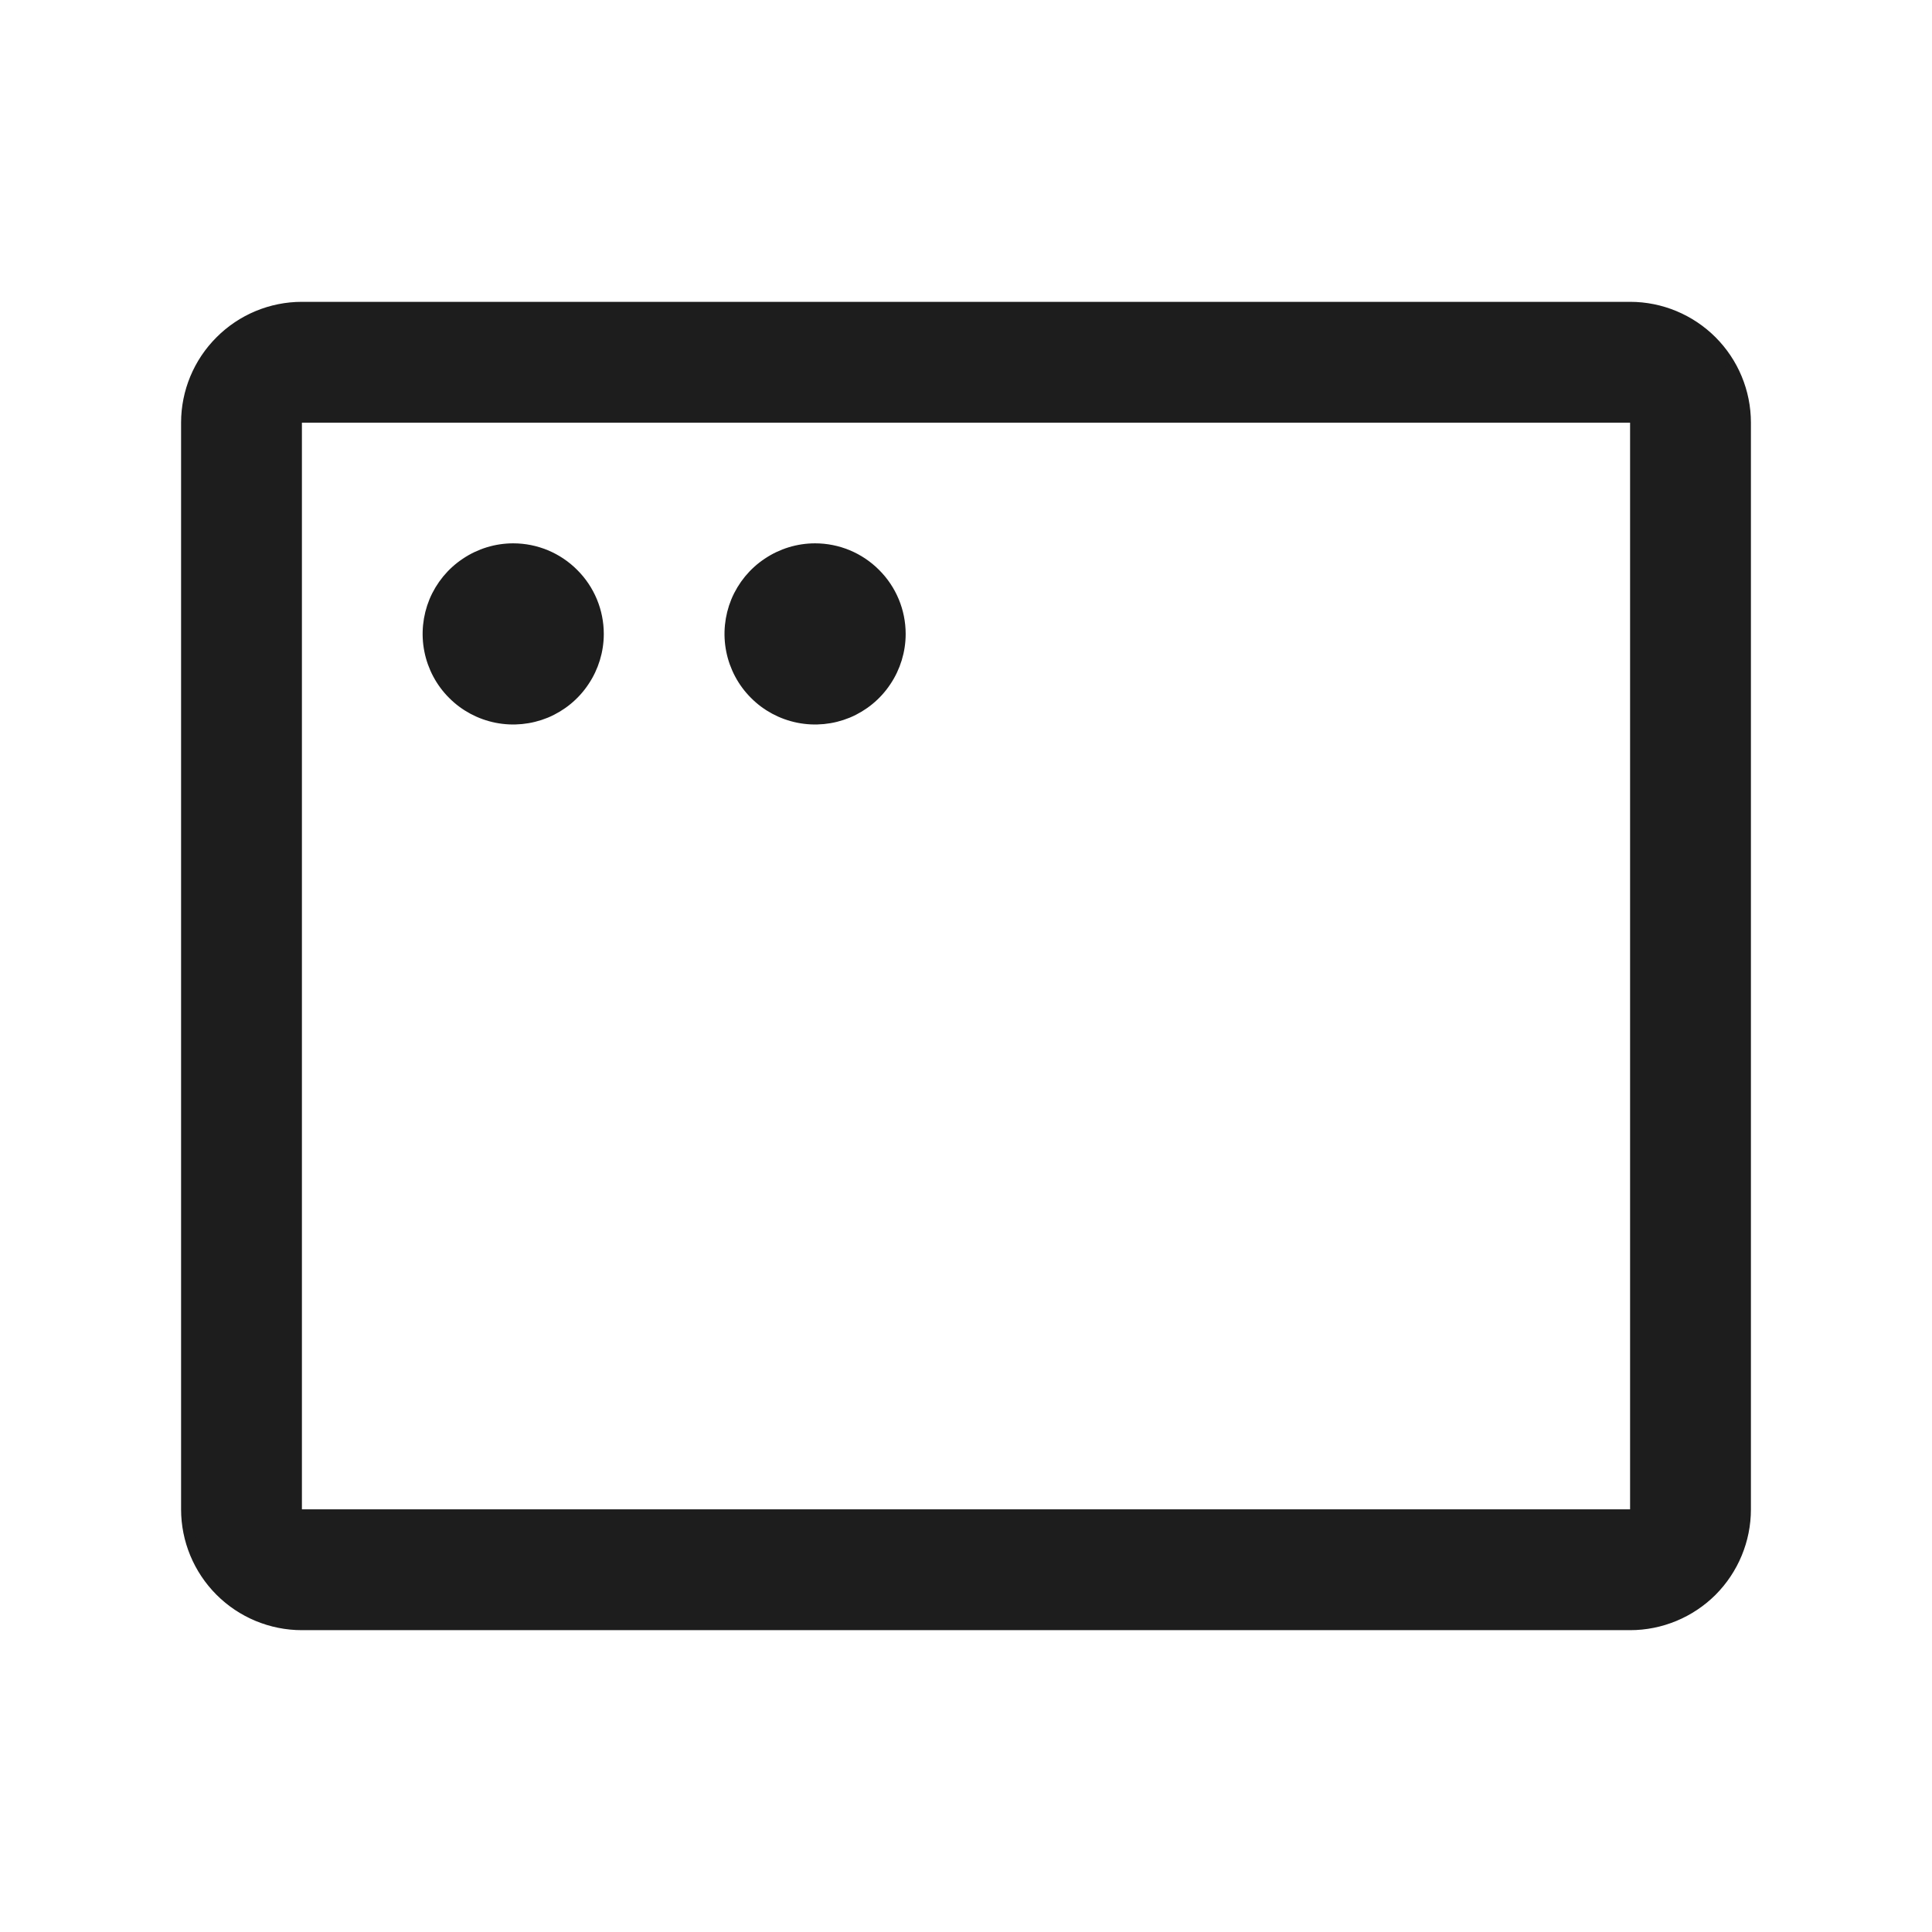 <svg xmlns:xlink="http://www.w3.org/1999/xlink" xmlns="http://www.w3.org/2000/svg" width="24" height="24" viewBox="0 0 24 24" fill="none">
<path d="M20.25 18.812H20.312V18.75V5.25V5.188H20.25H3.75H3.688V5.25V18.75V18.812H3.75H20.25ZM3.75 3.812H20.25C20.631 3.812 20.997 3.964 21.267 4.234C21.536 4.503 21.688 4.869 21.688 5.25V18.75C21.688 19.131 21.536 19.497 21.267 19.767C20.997 20.036 20.631 20.188 20.25 20.188H3.75C3.369 20.188 3.003 20.036 2.734 19.767C2.464 19.497 2.312 19.131 2.312 18.75V5.25C2.312 4.869 2.464 4.503 2.734 4.234C3.003 3.964 3.369 3.812 3.75 3.812ZM7.438 7.875C7.438 8.085 7.375 8.291 7.258 8.465C7.142 8.64 6.976 8.776 6.782 8.857C6.587 8.937 6.374 8.958 6.168 8.917C5.962 8.876 5.772 8.775 5.624 8.626C5.475 8.478 5.374 8.288 5.333 8.082C5.292 7.876 5.313 7.663 5.393 7.468C5.474 7.274 5.61 7.108 5.785 6.992C5.959 6.875 6.165 6.812 6.375 6.812C6.657 6.812 6.927 6.924 7.126 7.124C7.326 7.323 7.438 7.593 7.438 7.875ZM11.188 7.875C11.188 8.085 11.125 8.291 11.008 8.465C10.892 8.64 10.726 8.776 10.532 8.857C10.338 8.937 10.124 8.958 9.918 8.917C9.712 8.876 9.522 8.775 9.374 8.626C9.225 8.478 9.124 8.288 9.083 8.082C9.042 7.876 9.063 7.663 9.143 7.468C9.224 7.274 9.36 7.108 9.535 6.992C9.709 6.875 9.915 6.812 10.125 6.812C10.407 6.812 10.677 6.924 10.876 7.124C11.076 7.323 11.188 7.593 11.188 7.875Z" fill="#1D1D1D" stroke="#1D1D1D" stroke-width="0.125" stroke-linecap="square"/>
</svg>